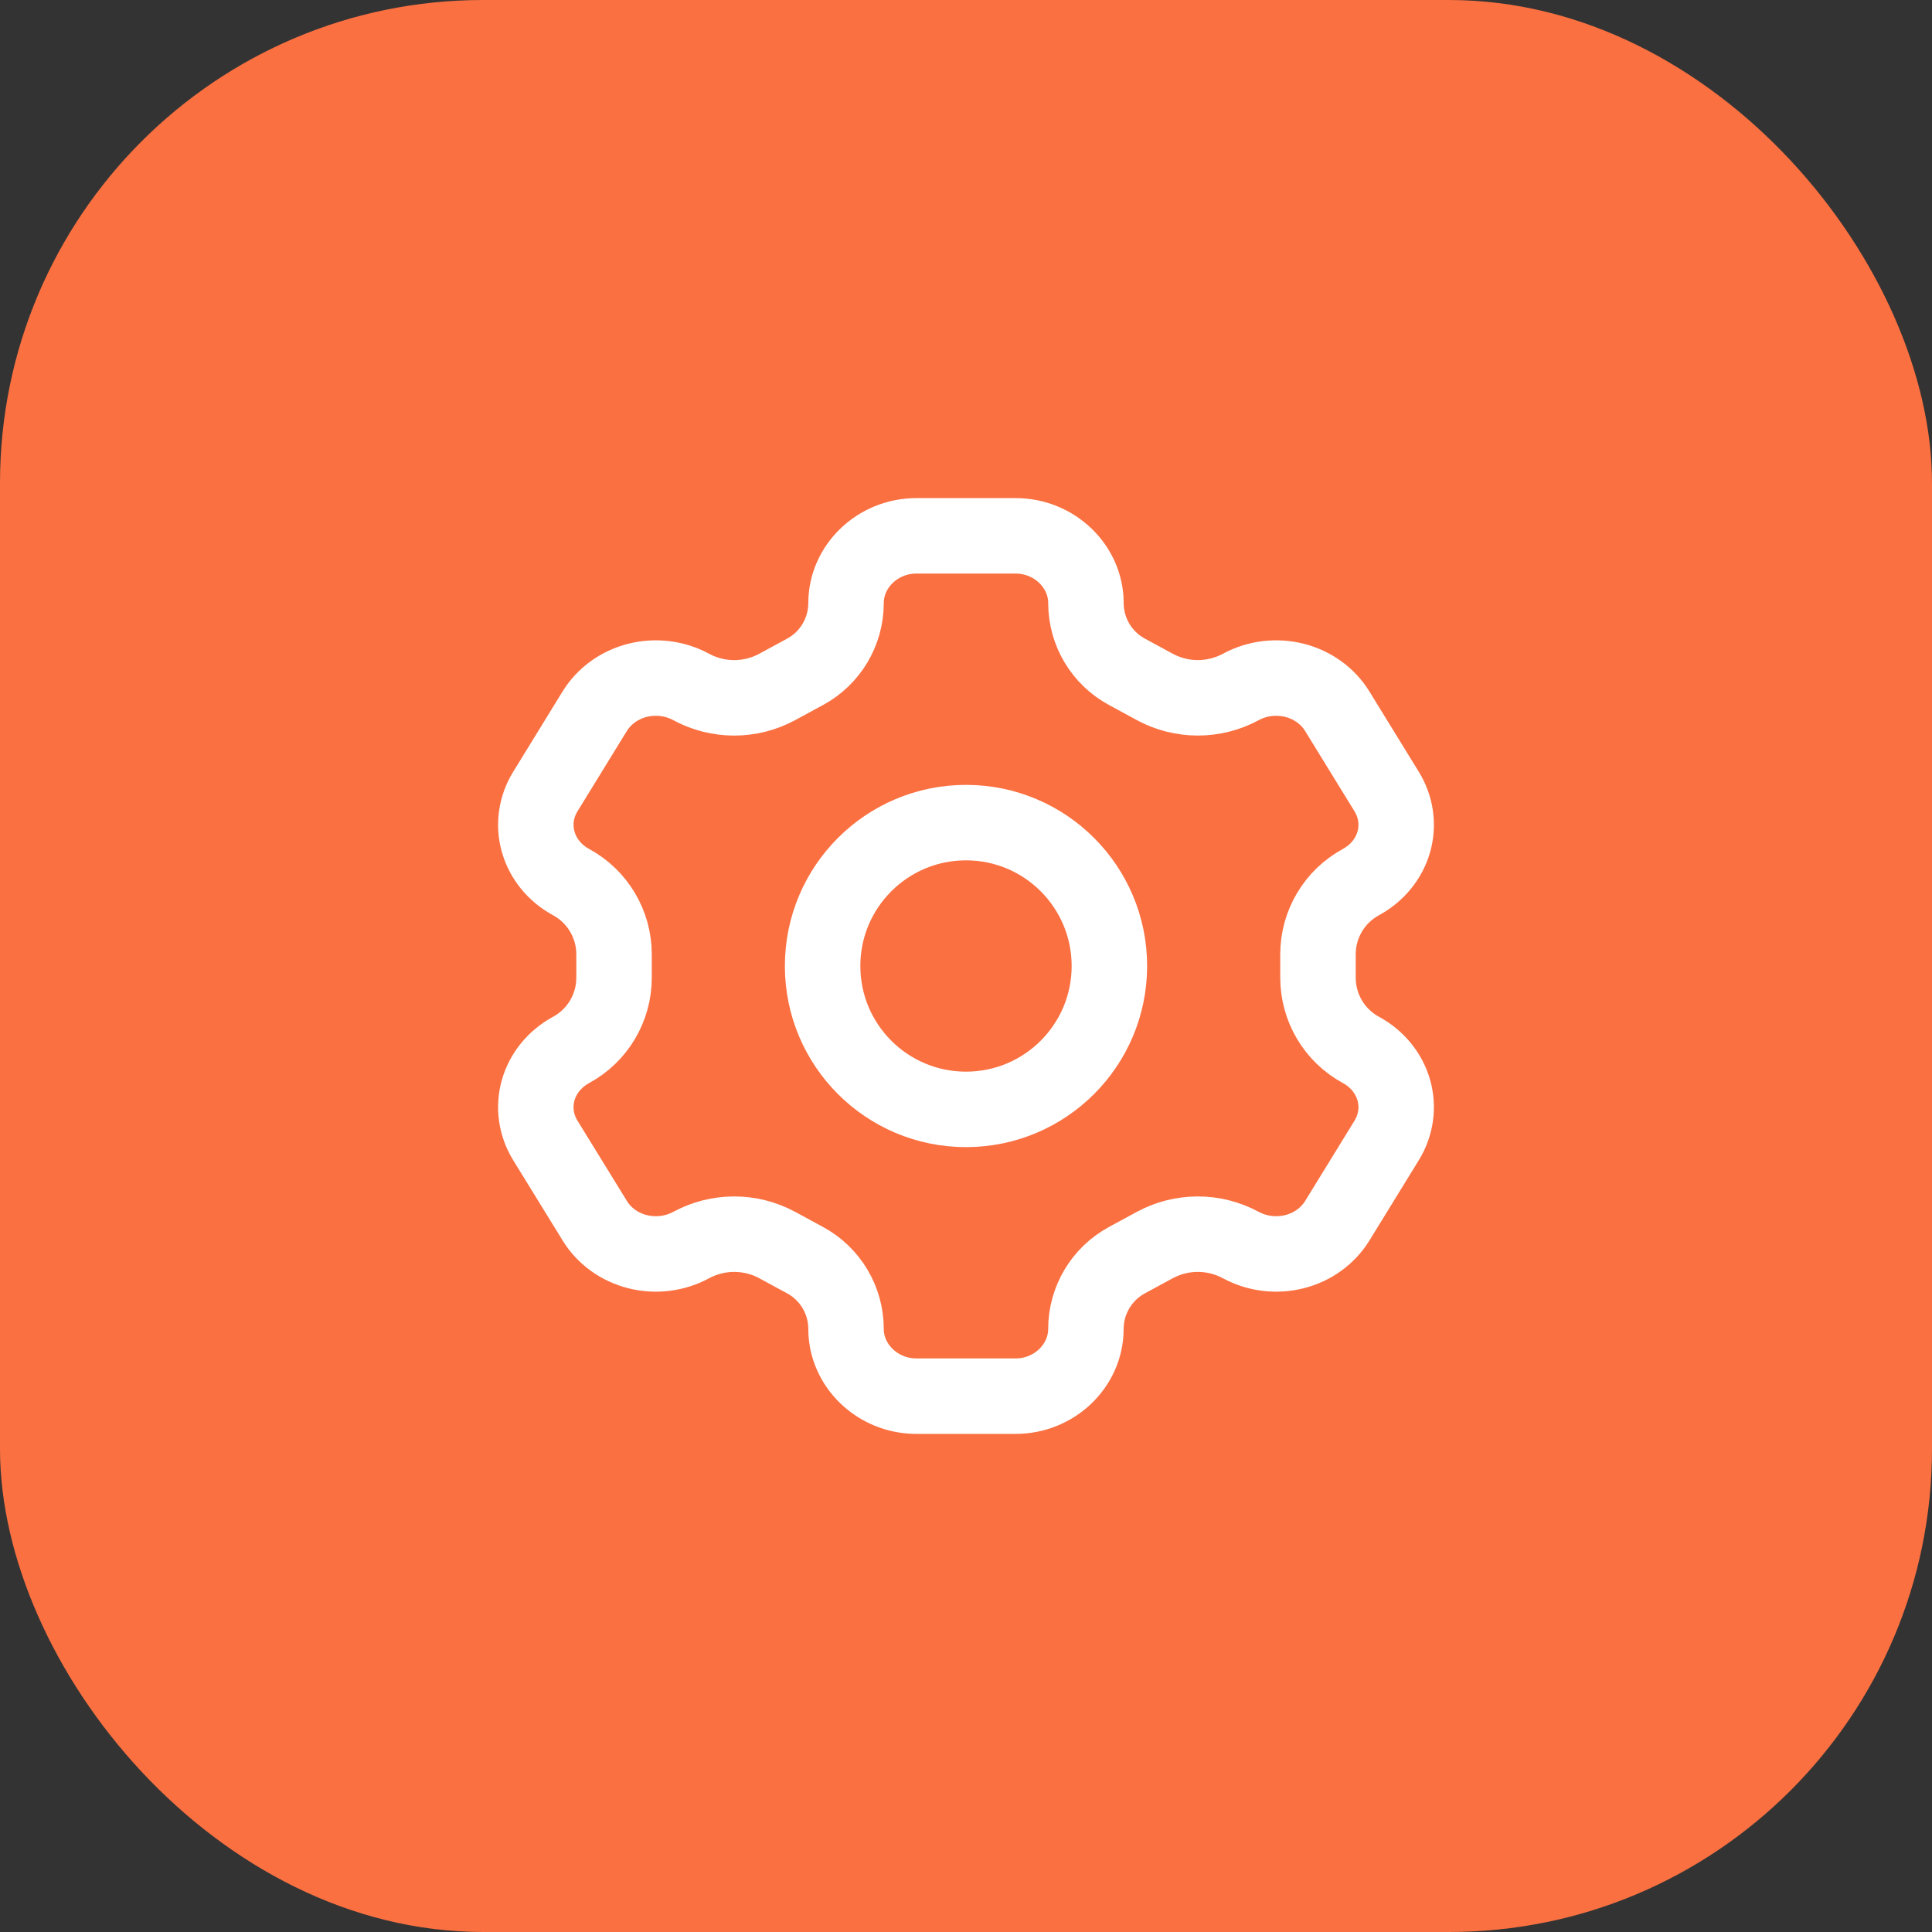 <?xml version="1.0" encoding="UTF-8"?> <svg xmlns="http://www.w3.org/2000/svg" width="64" height="64" viewBox="0 0 64 64" fill="none"><rect x="0" y="0" width="64" height="64" fill="#333333" stroke="none"/><rect width="64" height="64" rx="16" fill="#FA7041"></rect><path d="M44.297 23.558C43.987 23.055 43.477 22.686 42.879 22.536C42.28 22.386 41.643 22.465 41.107 22.755C40.216 23.237 39.142 23.237 38.252 22.754L37.329 22.253C36.493 21.801 35.973 20.927 35.973 19.977C35.973 18.765 34.931 17.75 33.641 17.75H30.358C29.069 17.75 28.026 18.765 28.026 19.977C28.026 20.927 27.506 21.801 26.671 22.254L25.75 22.754C24.859 23.238 23.785 23.238 22.894 22.755C22.358 22.465 21.72 22.386 21.121 22.536C20.523 22.686 20.013 23.055 19.702 23.558L18.063 26.225C17.753 26.729 17.669 27.328 17.829 27.889C17.989 28.451 18.381 28.93 18.917 29.22C19.794 29.696 20.341 30.614 20.341 31.612L20.341 32.388C20.341 33.386 19.795 34.304 18.918 34.78C18.382 35.072 17.989 35.549 17.829 36.11C17.669 36.672 17.753 37.271 18.063 37.775L19.705 40.442C20.014 40.945 20.524 41.314 21.122 41.464C21.721 41.614 22.358 41.535 22.895 41.245C23.786 40.763 24.86 40.763 25.751 41.246L26.67 41.745C27.506 42.198 28.026 43.073 28.026 44.023C28.026 45.235 29.069 46.25 30.358 46.25H33.641C34.931 46.25 35.972 45.235 35.972 44.023C35.973 43.073 36.494 42.198 37.33 41.745L38.25 41.246C39.141 40.763 40.215 40.763 41.106 41.245C41.643 41.535 42.28 41.614 42.878 41.464C43.477 41.314 43.987 40.945 44.297 40.442L45.937 37.775C46.246 37.271 46.331 36.672 46.171 36.111C46.01 35.549 45.619 35.07 45.083 34.78C44.206 34.304 43.66 33.386 43.66 32.388V31.612C43.66 30.614 44.206 29.696 45.083 29.22C45.619 28.928 46.01 28.451 46.171 27.89C46.331 27.328 46.246 26.729 45.937 26.225L44.297 23.558Z" stroke="white" stroke-width="2.5" stroke-linecap="round"></path><path d="M36.75 32C36.75 34.623 34.623 36.75 32 36.75C29.377 36.75 27.25 34.623 27.25 32C27.25 29.377 29.377 27.25 32 27.25C34.623 27.25 36.75 29.377 36.75 32Z" stroke="white" stroke-width="2.5" stroke-linecap="round"></path></svg> 